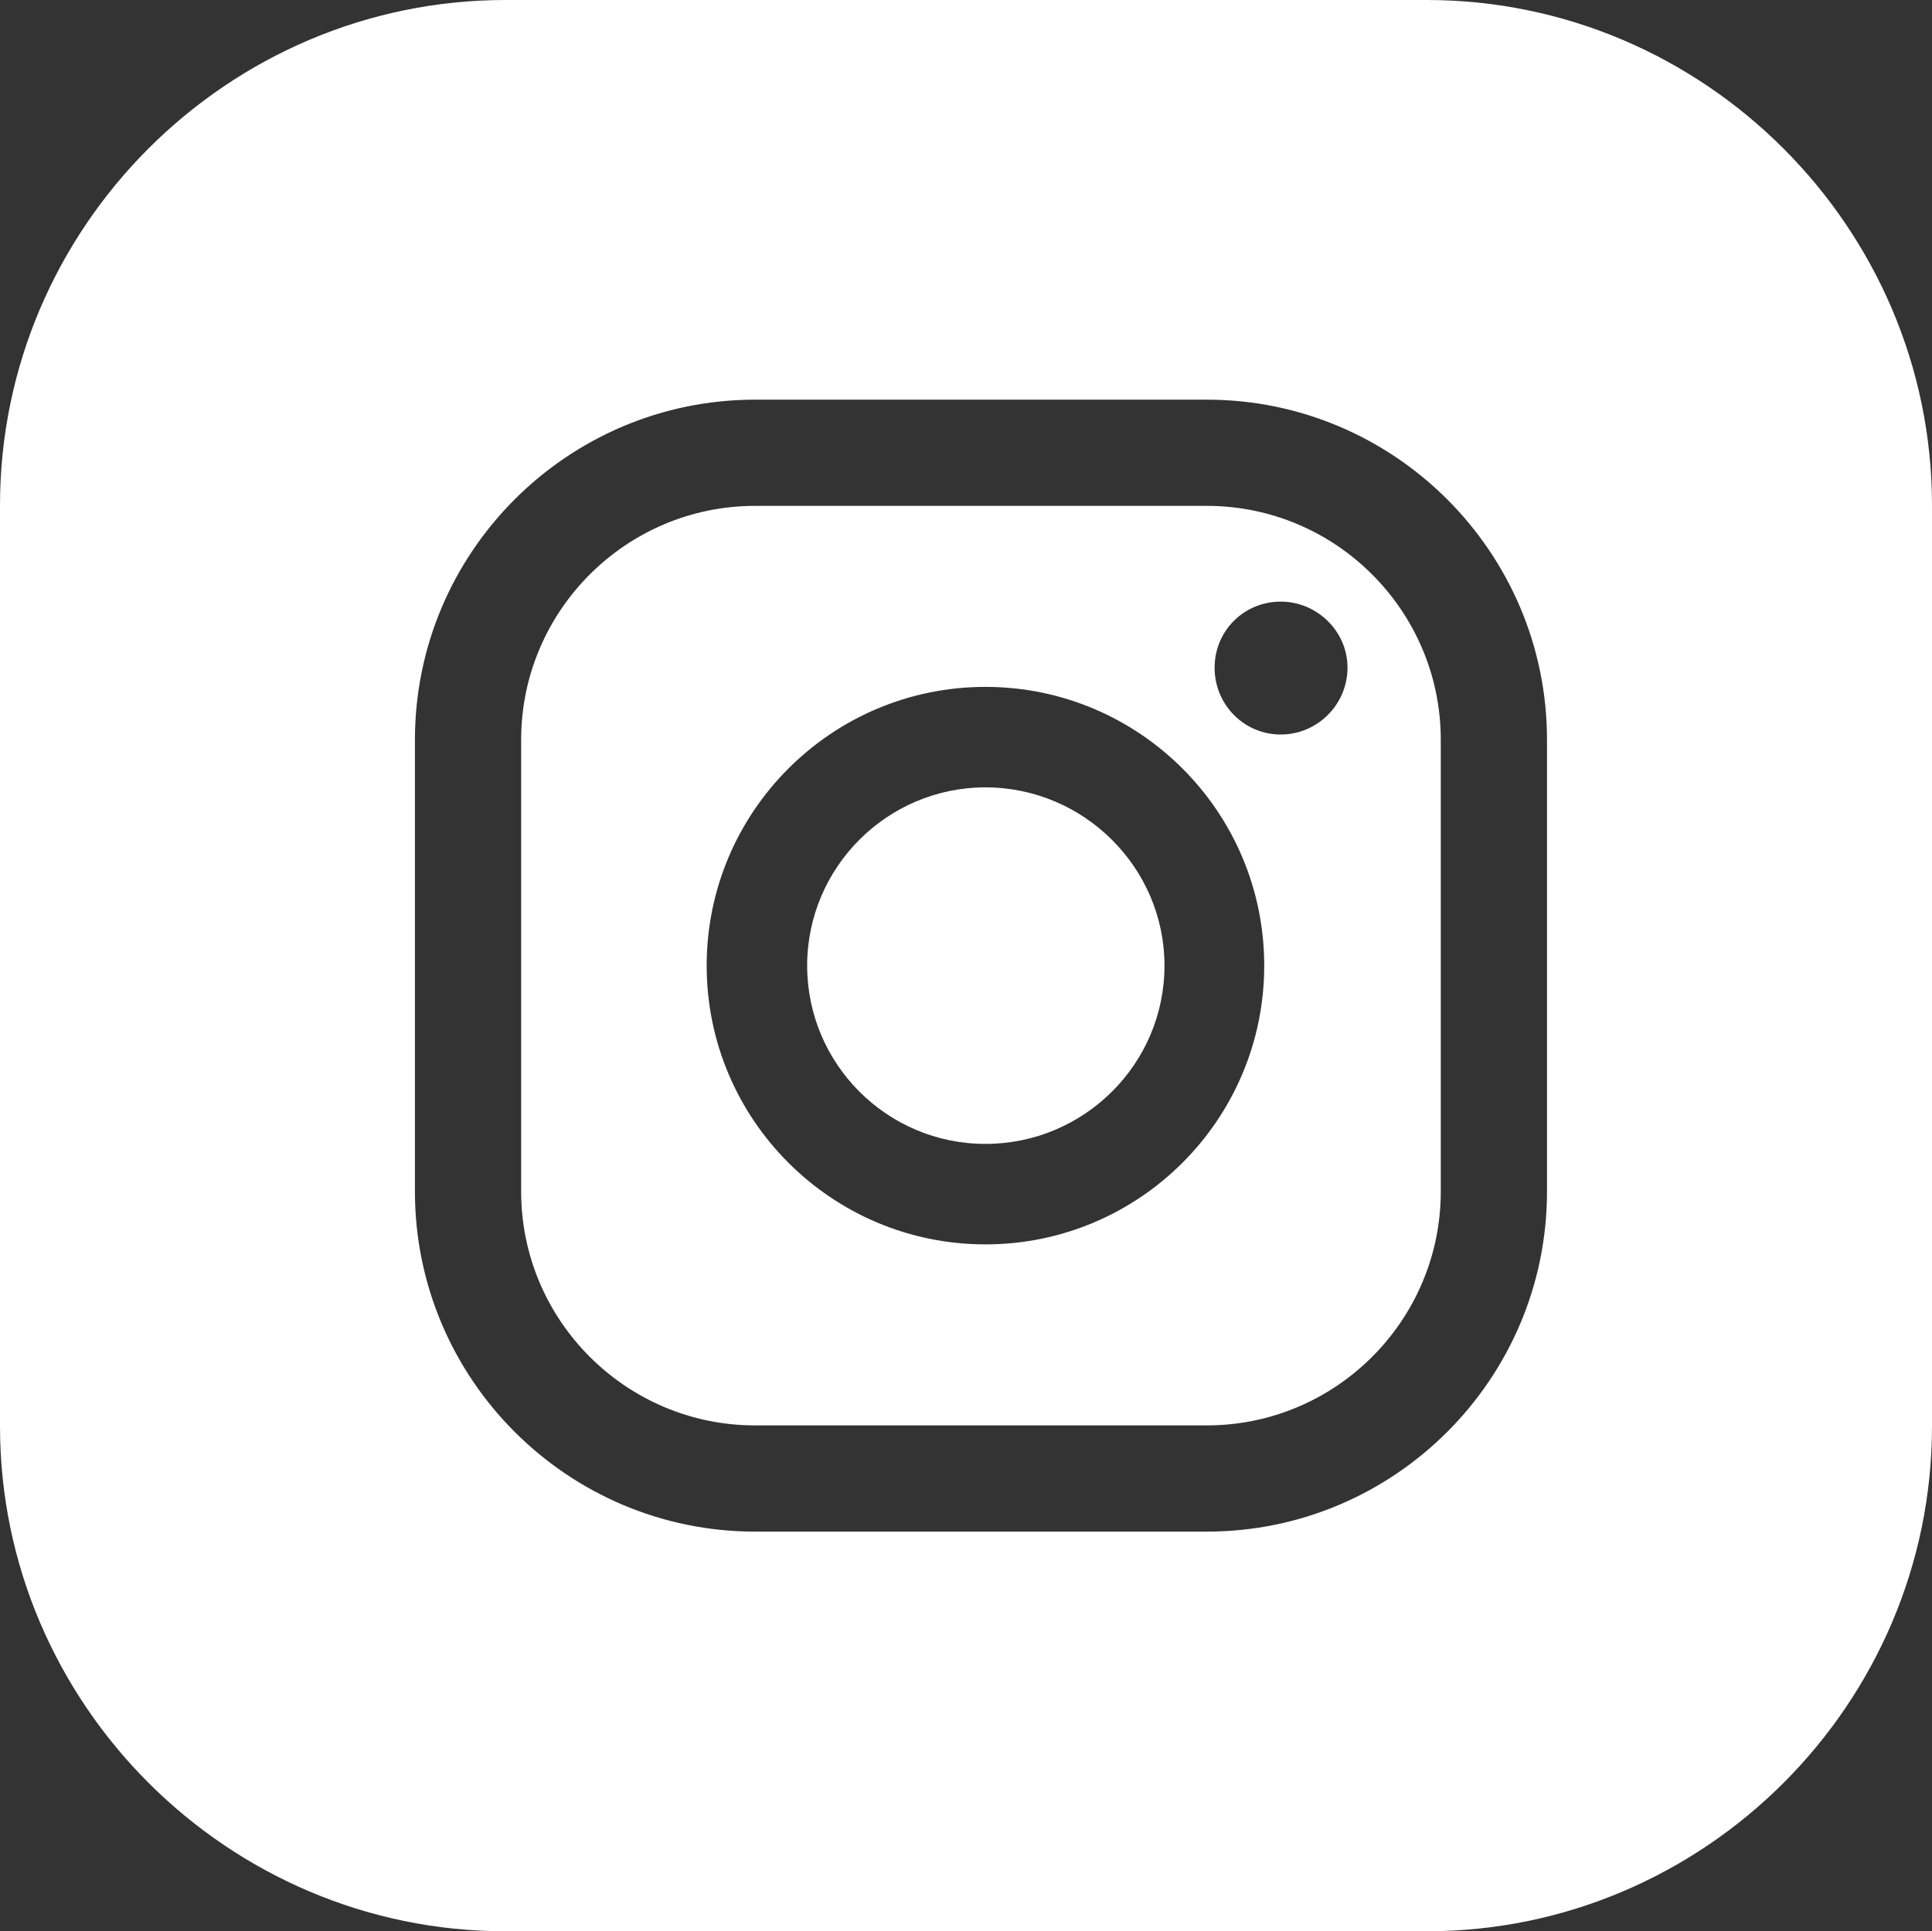 <?xml version="1.0" encoding="UTF-8"?><svg id="Camada_2" xmlns="http://www.w3.org/2000/svg" viewBox="0 0 77.48 77.46"><rect x="0" y="0" width="77.48" height="77.46" fill="#333333" stroke="none"/><defs><style>.cls-1{fill:#fff;stroke-width:0px;}</style></defs><g id="Camada_1-2"><path class="cls-1" d="M48.4,20.29h-18.12c-5.17,0-9.38,4.21-9.38,9.38v18.12c0,5.17,4.21,9.38,9.38,9.38h18.12c5.17,0,9.38-4.21,9.38-9.38v-18.12c0-5.17-4.21-9.38-9.38-9.38ZM39.52,49.91c-6.17,0-11.18-5.01-11.18-11.18s5.01-11.18,11.18-11.18,11.18,5.01,11.18,11.18-5.01,11.18-11.18,11.18ZM51.36,29.46c-1.46,0-2.65-1.19-2.65-2.68s1.19-2.65,2.65-2.65,2.68,1.19,2.68,2.65-1.19,2.68-2.68,2.68ZM48.4,20.29h-18.12c-5.17,0-9.38,4.21-9.38,9.38v18.12c0,5.17,4.21,9.38,9.38,9.38h18.12c5.17,0,9.38-4.21,9.38-9.38v-18.12c0-5.17-4.21-9.38-9.38-9.38ZM39.52,49.91c-6.17,0-11.18-5.01-11.18-11.18s5.01-11.18,11.18-11.18,11.18,5.01,11.18,11.18-5.01,11.18-11.18,11.18ZM51.36,29.46c-1.46,0-2.65-1.19-2.65-2.68s1.19-2.65,2.65-2.65,2.68,1.19,2.68,2.65-1.19,2.68-2.68,2.68ZM57.22,0H20.27C9.14,0,0,9.11,0,20.27v36.93c0,11.15,9.14,20.26,20.27,20.26h36.95c11.13,0,20.26-9.11,20.26-20.26V20.27c0-11.15-9.14-20.27-20.26-20.27ZM62.04,47.79c0,7.52-6.12,13.64-13.64,13.64h-18.12c-7.52,0-13.64-6.12-13.64-13.64v-18.12c0-7.52,6.12-13.64,13.64-13.64h18.12c7.52,0,13.64,6.12,13.64,13.64,0,0,0,18.12,0,18.12ZM48.4,20.29h-18.12c-5.17,0-9.38,4.21-9.38,9.38v18.12c0,5.17,4.21,9.38,9.38,9.38h18.12c5.17,0,9.38-4.21,9.38-9.38v-18.12c0-5.17-4.21-9.38-9.38-9.38ZM39.52,49.91c-6.17,0-11.18-5.01-11.18-11.18s5.01-11.18,11.18-11.18,11.18,5.01,11.18,11.18-5.01,11.18-11.18,11.18ZM51.36,29.46c-1.46,0-2.65-1.19-2.65-2.68s1.19-2.65,2.65-2.65,2.68,1.19,2.68,2.65-1.19,2.68-2.68,2.68ZM48.4,20.29h-18.12c-5.17,0-9.38,4.21-9.38,9.38v18.12c0,5.17,4.21,9.38,9.38,9.38h18.12c5.17,0,9.38-4.21,9.38-9.38v-18.12c0-5.17-4.21-9.38-9.38-9.38ZM39.52,49.91c-6.17,0-11.18-5.01-11.18-11.18s5.01-11.18,11.18-11.18,11.18,5.01,11.18,11.18-5.01,11.18-11.18,11.18ZM51.36,29.46c-1.46,0-2.65-1.19-2.65-2.68s1.19-2.65,2.65-2.65,2.68,1.19,2.68,2.65-1.19,2.68-2.68,2.68ZM48.4,20.29h-18.12c-5.17,0-9.38,4.21-9.38,9.38v18.12c0,5.17,4.21,9.38,9.38,9.38h18.12c5.17,0,9.38-4.21,9.38-9.38v-18.12c0-5.17-4.21-9.38-9.38-9.38ZM39.52,49.91c-6.17,0-11.18-5.01-11.18-11.18s5.01-11.18,11.18-11.18,11.18,5.01,11.18,11.18-5.01,11.18-11.18,11.18ZM51.36,29.46c-1.46,0-2.65-1.19-2.65-2.68s1.19-2.65,2.65-2.65,2.68,1.19,2.68,2.65-1.19,2.68-2.68,2.68ZM46.7,38.73c0,3.95-3.23,7.15-7.18,7.15s-7.15-3.21-7.15-7.15,3.21-7.15,7.15-7.15,7.18,3.21,7.18,7.15Z"/></g></svg>